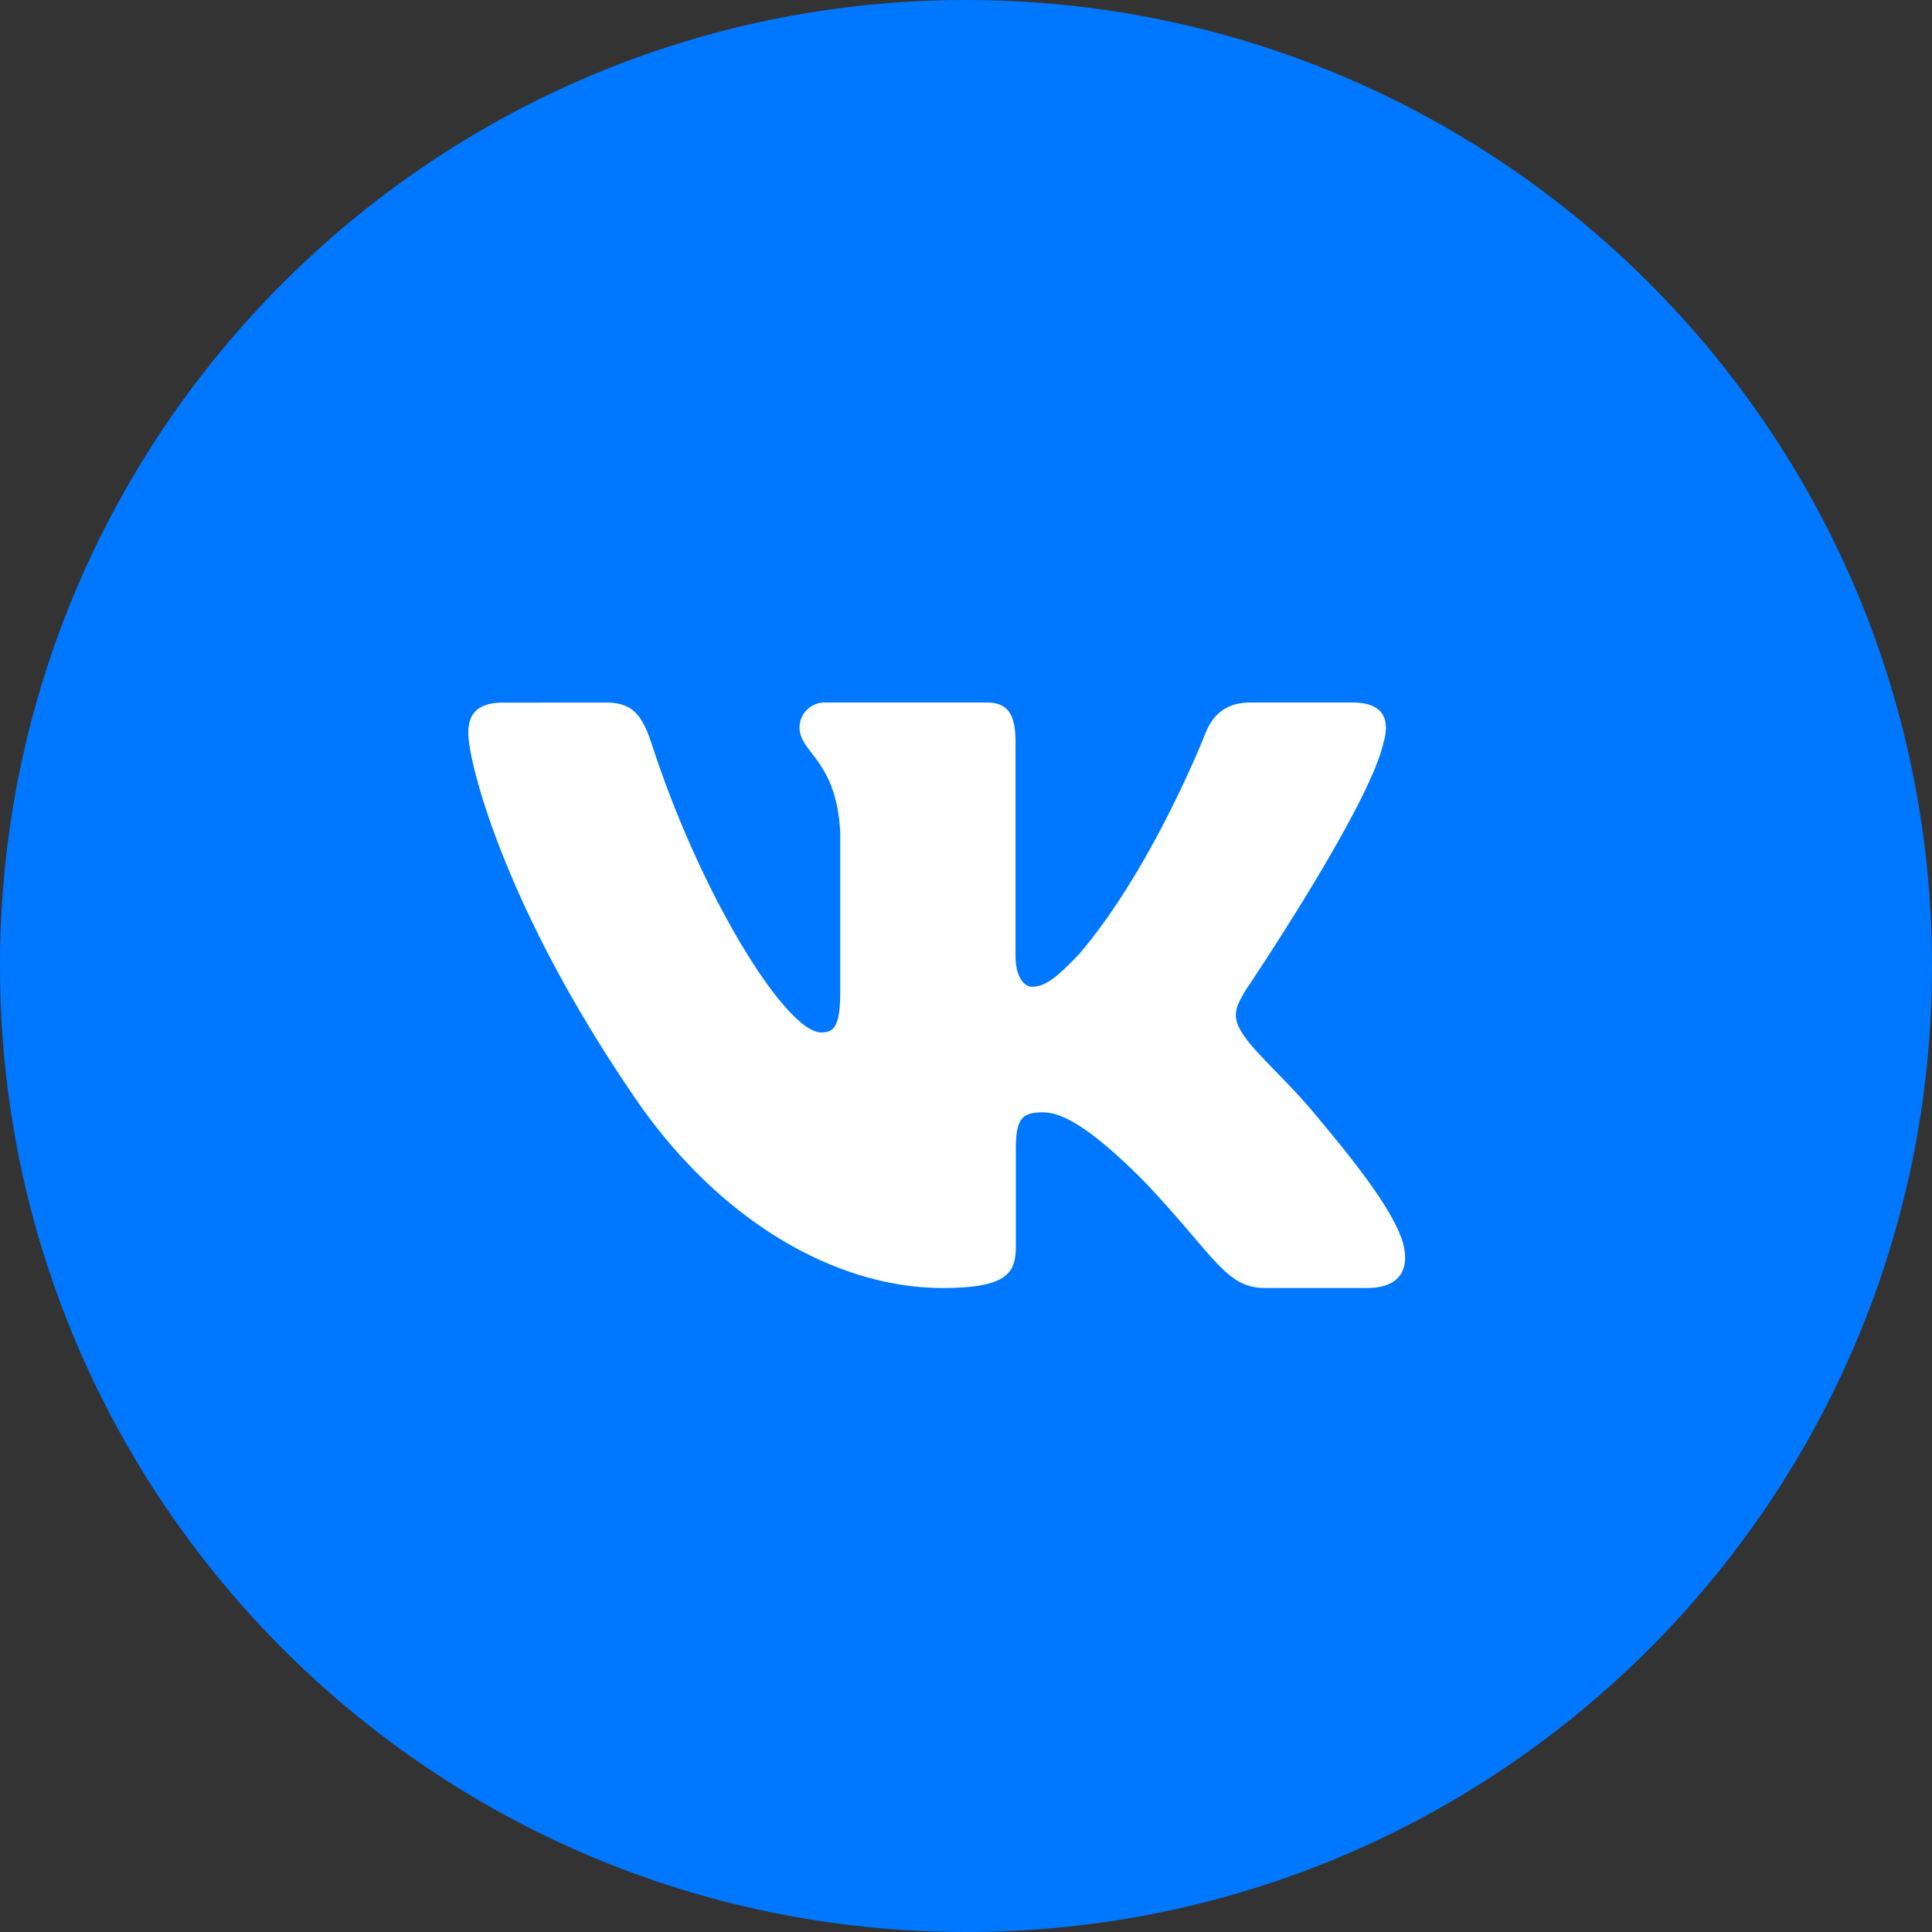 <svg width="30" height="30" viewBox="0 0 30 30" fill="none" xmlns="http://www.w3.org/2000/svg"><rect x="0" y="0" width="30" height="30" fill="#333333" stroke="none"/><g clip-path="url(#a)"><path d="M15 30c8.284 0 15-6.716 15-15S23.284 0 15 0 0 6.716 0 15s6.716 15 15 15" fill="#07F"/><path fill-rule="evenodd" clip-rule="evenodd" d="M21.485 11.525c.1-.355 0-.616-.482-.616h-1.591c-.405 0-.592.225-.693.474 0 0-.809 2.076-1.955 3.424-.37.39-.54.515-.742.515-.101 0-.253-.124-.253-.48v-3.317c0-.426-.112-.616-.449-.616h-2.5a.39.39 0 0 0-.405.385c0 .403.573.497.632 1.632v2.466c0 .541-.093.64-.295.64-.54 0-1.852-2.086-2.63-4.472-.151-.464-.304-.65-.71-.65H7.817c-.454 0-.545.224-.545.473 0 .443.54 2.643 2.512 5.553C11.1 18.923 12.95 20 14.638 20c1.011 0 1.136-.239 1.136-.651v-1.502c0-.479.096-.574.417-.574.236 0 .64.125 1.585 1.082C18.854 19.491 19.032 20 19.639 20h1.591c.454 0 .682-.239.552-.712-.145-.47-.66-1.152-1.343-1.962-.37-.461-.927-.958-1.096-1.207-.236-.318-.169-.46 0-.744 0 0 1.94-2.874 2.14-3.85z" fill="#fff"/></g><defs><clipPath id="a"><path fill="#fff" d="M0 0h30v30H0z"/></clipPath></defs></svg>
